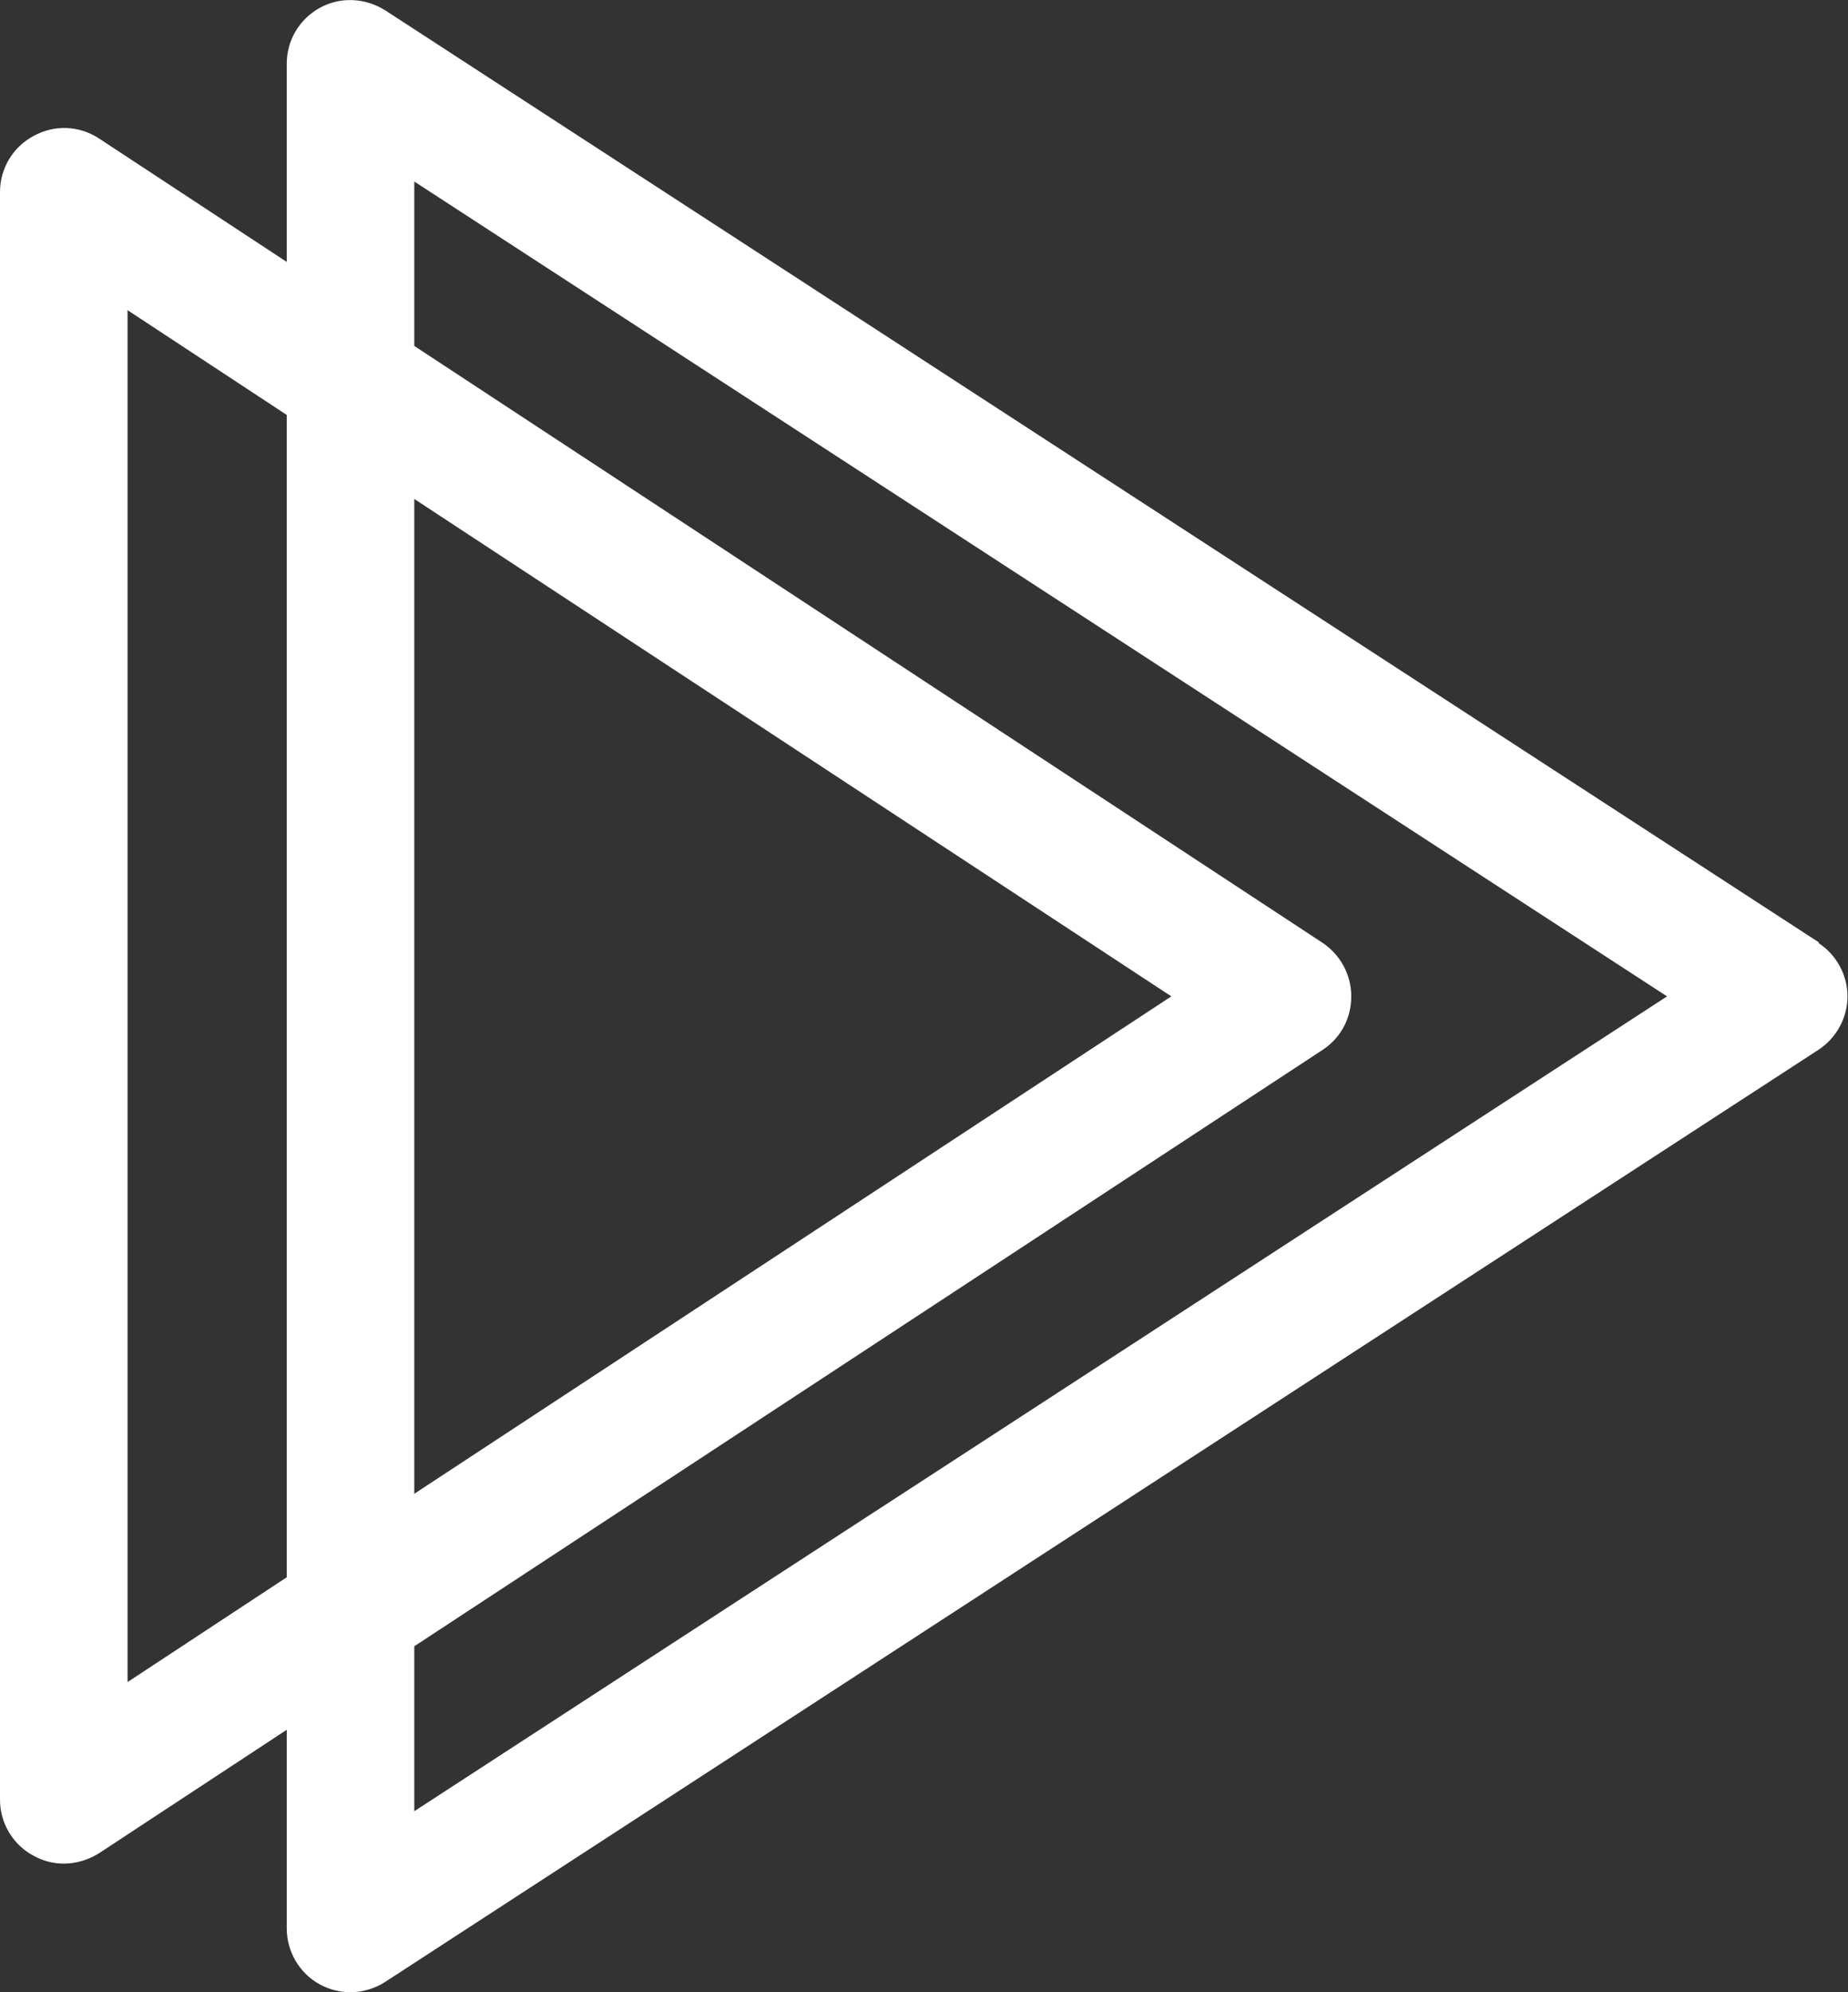 <?xml version="1.0" encoding="UTF-8"?><svg id="Layer_2" xmlns="http://www.w3.org/2000/svg" viewBox="0 0 35.64 38.41"><rect x="0" y="0" width="35.64" height="38.41" fill="#333333" stroke="none"/><defs><style>.cls-1{fill:#fff;stroke-width:0px;}</style></defs><g id="Layer_2-2"><path class="cls-1" d="M35.08,18.17L7.43.2c-.38-.24-.86-.27-1.26-.05-.4.22-.64.63-.64,1.08v3.82L1.91,2.67c-.38-.25-.86-.27-1.26-.05-.4.21-.65.63-.65,1.08v31c0,.45.25.87.65,1.08.18.1.38.15.58.15.24,0,.47-.07.68-.2l3.62-2.38v3.83c0,.45.25.87.64,1.08.18.1.39.15.59.15.23,0,.47-.07.67-.2l27.64-17.97c.35-.23.56-.62.56-1.03s-.21-.8-.56-1.03ZM2.46,32.43V5.98l3.07,2.02v22.41l-3.07,2.02ZM7.99,9.62l14.6,9.59-14.6,9.59V9.62ZM7.99,34.91v-3.17l17.52-11.5c.35-.23.55-.61.55-1.03s-.21-.8-.55-1.03L7.99,6.67v-3.17l24.16,15.71-24.16,15.71Z"/></g></svg>